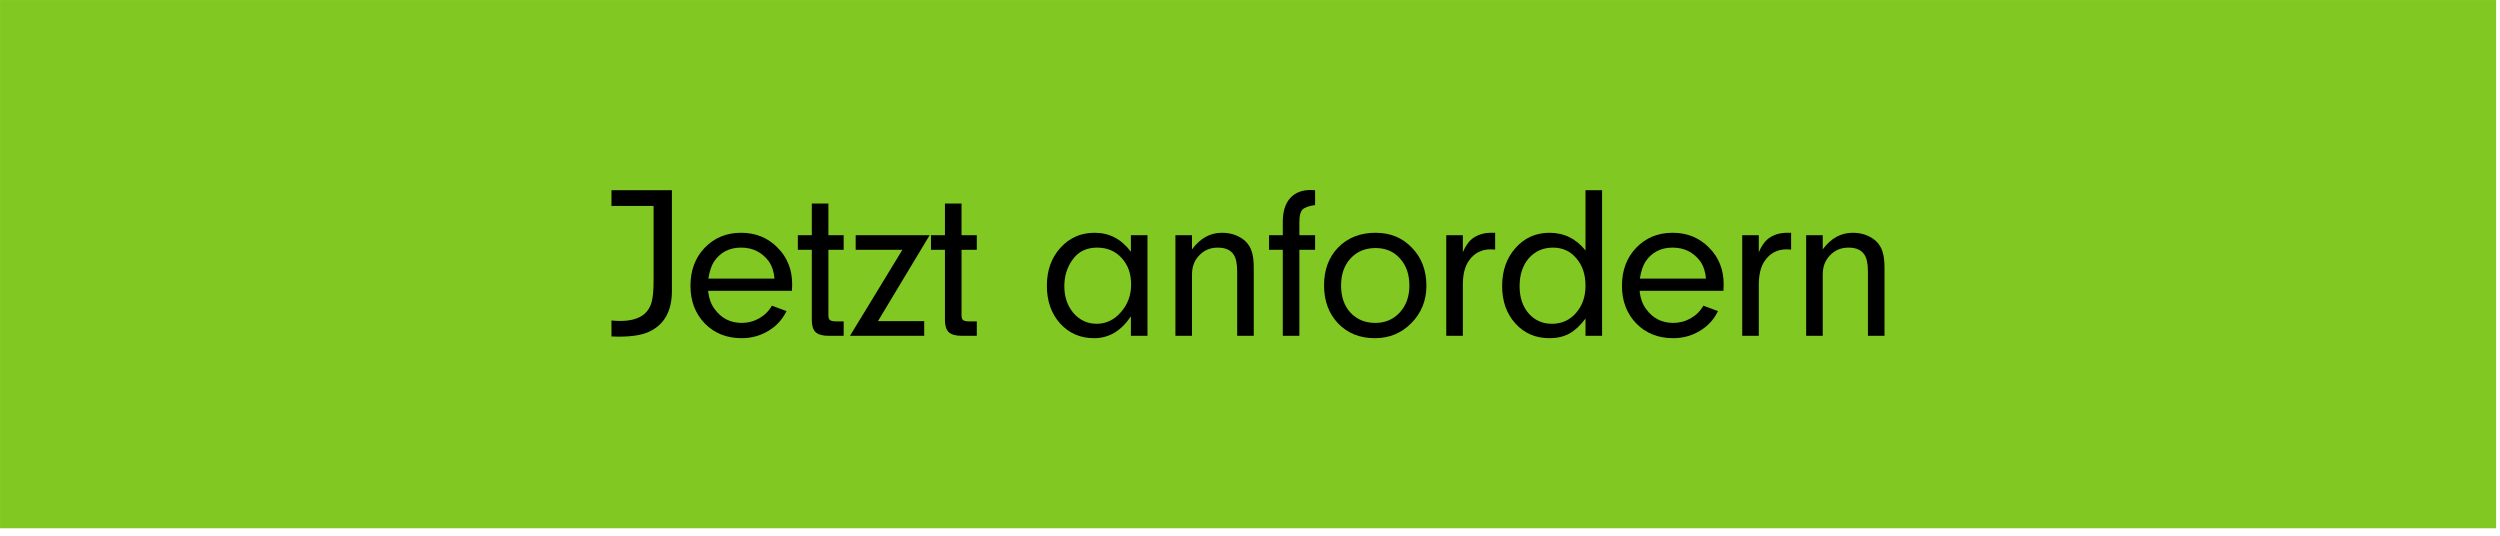 <svg preserveAspectRatio="none" height="30" viewBox="0 0 140 30" width="140" xmlns="http://www.w3.org/2000/svg"><path d="m9.448 2h160.115v33.886h-160.115z" fill="#82c823" stroke-width=".894" transform="matrix(.873 0 0 .873 -8.247 -1.745)"/><g transform="matrix(.873 0 0 .873 33.924 18.804)"><path d="m4.242-9.338v6.454q0 1.96-1.484 2.632-.658.308-1.932.308-.266 0-.462-.014v-1.022q.28.028.574.028 1.008 0 1.54-.448.336-.294.462-.756.126-.462.126-1.386v-4.788h-2.702v-1.008z"/><path d="m11.942-2.884h-5.376q.07.714.42 1.176.644.882 1.736.882.602 0 1.12-.294.532-.308.812-.812l.938.35q-.392.812-1.176 1.274-.77.462-1.694.462-1.442 0-2.366-.938-.924-.952-.924-2.422 0-1.484.91-2.436.924-.966 2.338-.966 1.4 0 2.338.952.938.938.938 2.352 0 .266-.014.42zm-5.362-.784h4.242q-.056-.658-.364-1.106-.658-.882-1.778-.882-1.134 0-1.736.896-.252.392-.364 1.092z"/><path d="m14.28-5.516v4.2q0 .224.098.308.112.084.392.084h.49v.924h-.994q-.56 0-.812-.238-.238-.238-.238-.77v-4.508h-.896v-.938h.896v-2.03h1.064v2.03h.98v.938z"/><path d="m17.458-.938h2.968v.938h-4.76l3.36-5.516h-2.996v-.938h4.746z"/><path d="m22.82-5.516v4.2q0 .224.098.308.112.084.392.084h.49v.924h-.994q-.56 0-.812-.238-.238-.238-.238-.77v-4.508h-.896v-.938h.896v-2.03h1.064v2.03h.98v.938z"/><path d="m33.684-5.39v-1.064h1.064v6.454h-1.064v-1.246q-.938 1.4-2.352 1.4-1.33 0-2.184-.938-.854-.952-.854-2.422 0-1.484.868-2.436.868-.966 2.198-.966 1.414 0 2.324 1.218zm-2.17-.266q-1.022 0-1.568.77-.532.728-.532 1.708 0 1.022.588 1.722.602.686 1.484.686.91 0 1.554-.742.658-.742.658-1.778 0-1.05-.616-1.708-.602-.658-1.568-.658z"/><path d="m36.54-6.454h1.064v.91q.784-1.064 1.918-1.064.896 0 1.498.532.308.294.42.686.126.378.126 1.036v4.354h-1.064v-4.116q0-.784-.238-1.106-.294-.434-1.008-.434-.756 0-1.232.546-.42.462-.42 1.176v3.934h-1.064z"/><path d="m44.492-5.516v5.516h-1.064v-5.516h-.882v-.938h.882v-.868q0-.966.462-1.498.476-.532 1.316-.532.182 0 .294.014v.952q-.602.084-.812.294-.196.21-.196.77v.868h1.008v.938z"/><path d="m49.378-6.608q1.428 0 2.338.966.924.952.924 2.436 0 1.414-.966 2.394-.952.966-2.338.966-1.442 0-2.352-.938-.91-.952-.91-2.45 0-1.498.91-2.436.924-.938 2.394-.938zm0 .98q-.994 0-1.61.672-.602.658-.602 1.736 0 1.078.602 1.736.616.658 1.596.658.952 0 1.568-.672.616-.672.616-1.722 0-1.078-.602-1.736-.588-.672-1.568-.672z"/><path d="m53.914-6.454h1.064v1.092q.252-.588.588-.854.504-.392 1.232-.392h.252v1.078q-.112-.014-.294-.014-.896 0-1.4.742-.378.546-.378 1.526v3.276h-1.064z"/><path d="m62.846-5.474v-3.864h1.064v9.338h-1.064v-1.106q-.49.658-1.036.966-.546.294-1.274.294-1.33 0-2.184-.938-.854-.938-.854-2.408 0-1.47.854-2.436.868-.98 2.184-.98 1.4 0 2.31 1.134zm-2.086-.182q-.952 0-1.554.686-.588.686-.588 1.792 0 1.064.574 1.736.588.672 1.498.672.938 0 1.54-.686.616-.7.616-1.75 0-1.092-.588-1.764-.574-.686-1.498-.686z"/><path d="m71.694-2.884h-5.376q.07.714.42 1.176.644.882 1.736.882.602 0 1.12-.294.532-.308.812-.812l.938.35q-.392.812-1.176 1.274-.77.462-1.694.462-1.442 0-2.366-.938-.924-.952-.924-2.422 0-1.484.91-2.436.924-.966 2.338-.966 1.4 0 2.338.952.938.938.938 2.352 0 .266-.014.42zm-5.362-.784h4.242q-.056-.658-.364-1.106-.658-.882-1.778-.882-1.134 0-1.736.896-.252.392-.364 1.092z"/><path d="m72.898-6.454h1.064v1.092q.252-.588.588-.854.504-.392 1.232-.392h.252v1.078q-.112-.014-.294-.014-.896 0-1.4.742-.378.546-.378 1.526v3.276h-1.064z"/><path d="m77-6.454h1.064v.91q.784-1.064 1.918-1.064.896 0 1.498.532.308.294.42.686.126.378.126 1.036v4.354h-1.064v-4.116q0-.784-.238-1.106-.294-.434-1.008-.434-.756 0-1.232.546-.42.462-.42 1.176v3.934h-1.064z"/></g></svg>